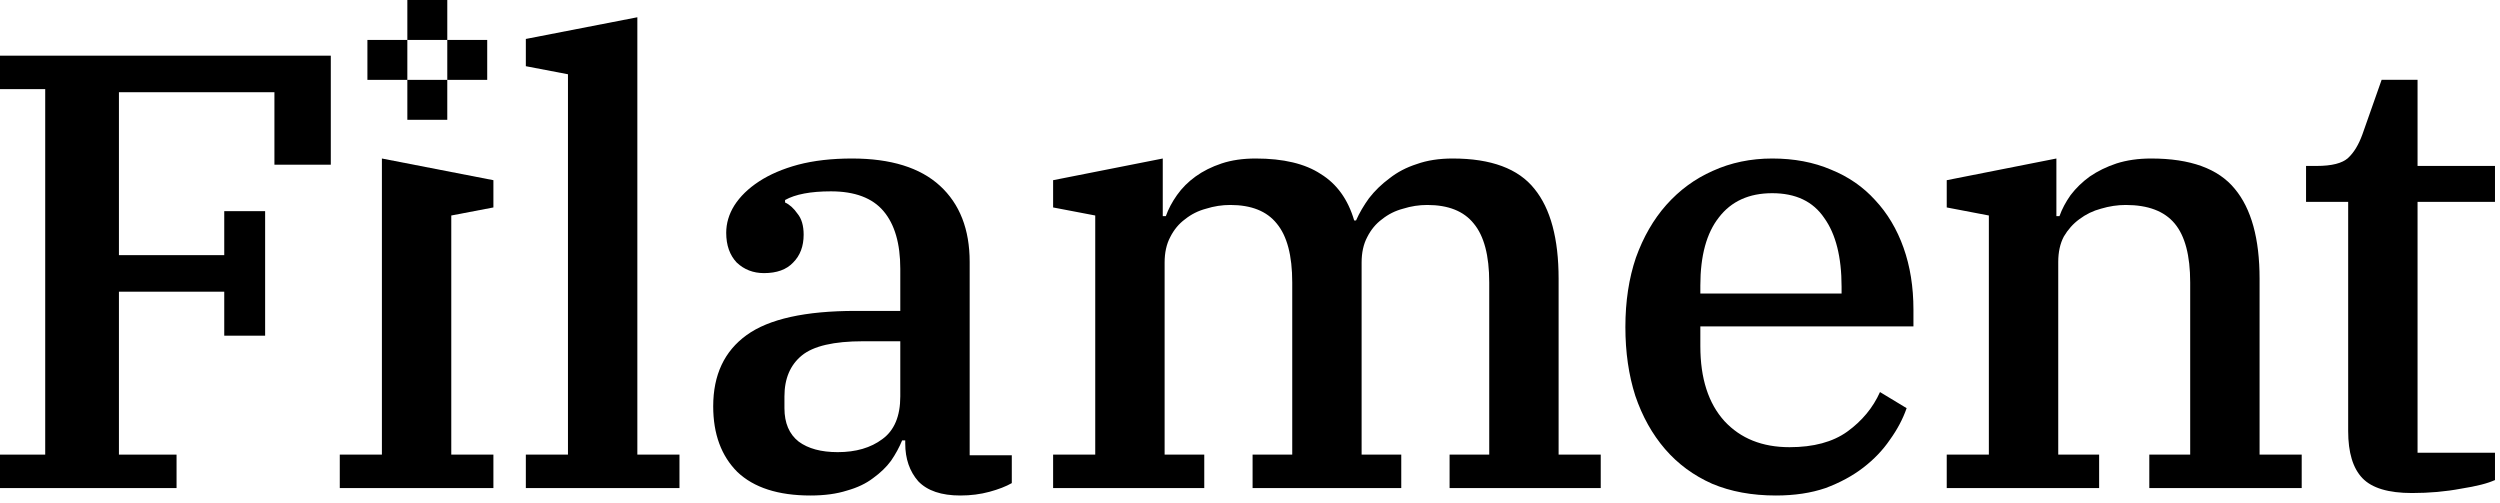 <svg width="313" height="63" viewBox="0 0 313 63" fill="none" xmlns="http://www.w3.org/2000/svg">
<path d="M301.979 61.727C299.032 61.727 296.964 61.107 295.775 59.866C294.585 58.625 293.991 56.66 293.991 53.971V25.274H288.717V20.776H290.035C291.948 20.776 293.267 20.439 293.991 19.767C294.715 19.095 295.309 18.113 295.775 16.82L298.179 9.995H302.678V20.776H312.372V25.274H302.678V56.686H312.372V60.098C311.493 60.512 310.072 60.874 308.107 61.184C306.194 61.546 304.151 61.727 301.979 61.727Z" fill="black"/>
<path d="M243.731 56.919H249.005V26.98L243.731 25.972V22.56L257.46 19.845V27.058H257.847C258.158 26.179 258.623 25.3 259.243 24.421C259.916 23.542 260.717 22.766 261.648 22.094C262.63 21.422 263.742 20.879 264.983 20.465C266.275 20.052 267.723 19.845 269.326 19.845C274.238 19.845 277.728 21.112 279.797 23.645C281.865 26.127 282.899 29.876 282.899 34.892V56.919H288.173V61.107H269.093V56.919H274.212V35.357C274.212 31.996 273.566 29.54 272.273 27.989C270.981 26.438 268.938 25.662 266.146 25.662C265.112 25.662 264.078 25.817 263.044 26.127C262.061 26.386 261.157 26.825 260.329 27.446C259.554 28.015 258.907 28.738 258.39 29.617C257.925 30.497 257.692 31.556 257.692 32.797V56.919H262.811V61.107H243.731V56.919Z" fill="black"/>
<path d="M222.345 62.037C219.346 62.037 216.683 61.546 214.356 60.564C212.03 59.53 210.065 58.082 208.462 56.22C206.859 54.359 205.618 52.136 204.739 49.55C203.912 46.965 203.498 44.095 203.498 40.941C203.498 37.735 203.938 34.84 204.817 32.255C205.747 29.669 207.014 27.472 208.617 25.662C210.272 23.8 212.211 22.379 214.434 21.396C216.709 20.362 219.191 19.845 221.88 19.845C224.62 19.845 227.076 20.31 229.248 21.241C231.42 22.12 233.255 23.387 234.755 25.041C236.306 26.696 237.495 28.687 238.322 31.014C239.15 33.34 239.563 35.926 239.563 38.77V40.864H212.883V43.346C212.883 47.379 213.891 50.507 215.908 52.73C217.924 54.902 220.639 55.988 224.051 55.988C227.05 55.988 229.455 55.341 231.264 54.049C233.126 52.704 234.496 51.05 235.375 49.085L238.71 51.102C238.245 52.446 237.547 53.764 236.616 55.057C235.737 56.35 234.625 57.513 233.281 58.547C231.937 59.581 230.36 60.434 228.55 61.107C226.74 61.727 224.672 62.037 222.345 62.037ZM212.883 36.753H230.566V35.9C230.566 32.177 229.842 29.307 228.395 27.291C226.999 25.222 224.827 24.188 221.88 24.188C218.984 24.188 216.761 25.197 215.21 27.213C213.658 29.178 212.883 32.022 212.883 35.745V36.753Z" fill="black"/>
<path d="M131.85 56.919H137.124V26.98L131.85 25.972V22.56L145.578 19.845V27.058H145.965C146.276 26.179 146.741 25.3 147.362 24.421C147.982 23.542 148.758 22.766 149.688 22.094C150.619 21.422 151.705 20.879 152.946 20.465C154.187 20.052 155.609 19.845 157.212 19.845C160.676 19.845 163.391 20.491 165.355 21.784C167.372 23.025 168.768 24.964 169.544 27.601H169.776C170.19 26.67 170.733 25.739 171.405 24.809C172.129 23.878 172.982 23.051 173.965 22.327C174.947 21.551 176.084 20.957 177.377 20.543C178.67 20.078 180.169 19.845 181.876 19.845C186.684 19.845 190.097 21.112 192.113 23.645C194.13 26.127 195.138 29.876 195.138 34.892V56.919H200.412V61.107H181.488V56.919H186.452V35.357C186.452 31.996 185.805 29.54 184.513 27.989C183.272 26.438 181.333 25.662 178.696 25.662C177.662 25.662 176.653 25.817 175.671 26.127C174.688 26.386 173.809 26.825 173.034 27.446C172.258 28.015 171.638 28.764 171.172 29.695C170.707 30.574 170.474 31.634 170.474 32.875V56.919H175.438V61.107H156.824V56.919H161.788V35.357C161.788 31.996 161.141 29.54 159.849 27.989C158.608 26.438 156.669 25.662 154.032 25.662C152.998 25.662 151.989 25.817 151.007 26.127C150.024 26.386 149.145 26.825 148.37 27.446C147.594 28.015 146.974 28.764 146.508 29.695C146.043 30.574 145.81 31.634 145.81 32.875V56.919H150.774V61.107H131.85V56.919Z" fill="black"/>
<path d="M101.47 62.037C97.437 62.037 94.386 61.055 92.318 59.09C90.301 57.074 89.293 54.333 89.293 50.869C89.293 46.939 90.689 43.966 93.481 41.95C96.273 39.933 100.824 38.925 107.132 38.925H112.716V33.651C112.716 30.497 112.018 28.092 110.622 26.438C109.226 24.783 107.028 23.956 104.029 23.956C101.496 23.956 99.582 24.318 98.29 25.041V25.352C98.859 25.61 99.376 26.076 99.841 26.748C100.358 27.368 100.617 28.247 100.617 29.385C100.617 30.833 100.177 31.996 99.298 32.875C98.471 33.754 97.256 34.194 95.653 34.194C94.308 34.194 93.171 33.754 92.24 32.875C91.361 31.944 90.922 30.703 90.922 29.152C90.922 27.963 91.258 26.825 91.93 25.739C92.654 24.602 93.688 23.594 95.032 22.715C96.377 21.836 98.005 21.138 99.919 20.621C101.883 20.104 104.133 19.845 106.666 19.845C111.527 19.845 115.198 20.983 117.68 23.258C120.162 25.533 121.403 28.713 121.403 32.797V56.996H126.677V60.486C125.953 60.9 125.022 61.262 123.885 61.572C122.747 61.882 121.532 62.037 120.239 62.037C117.861 62.037 116.103 61.443 114.965 60.254C113.879 59.013 113.336 57.435 113.336 55.522V55.135H112.949C112.587 56.014 112.121 56.867 111.553 57.694C110.984 58.47 110.234 59.194 109.303 59.866C108.424 60.538 107.339 61.055 106.046 61.417C104.753 61.831 103.228 62.037 101.47 62.037ZM104.882 56.608C107.158 56.608 109.019 56.065 110.467 54.98C111.966 53.894 112.716 52.11 112.716 49.628V42.725H108.062C104.391 42.725 101.832 43.32 100.384 44.509C98.936 45.698 98.212 47.404 98.212 49.628V51.102C98.212 52.963 98.807 54.359 99.996 55.29C101.185 56.169 102.814 56.608 104.882 56.608Z" fill="black"/>
<path d="M65.835 56.918H71.109V9.297L65.835 8.288V4.876L79.796 2.161V56.918H85.07V61.106H65.835V56.918Z" fill="black"/>
<path d="M61.774 56.919H56.5V26.98L61.774 25.972V22.56L47.814 19.845V56.919H42.54V61.107H61.774V56.919Z" fill="black"/>
<path d="M55.999 14.999H51V10H55.999V14.999ZM50.999 9.999H46V5H50.999V9.999ZM60.999 9.999H56V5H60.999V9.999ZM56 5H51V0H56V5Z" fill="black"/>
<path d="M-0.001 56.918H5.661V11.158H-0.001V6.97H41.416V20.62H34.358V11.546H14.89V31.944H28.076V26.437H33.194V42.027H28.076V36.52H14.89V56.918H22.104V61.106H-0.001V56.918Z" fill="black"/>
</svg>
